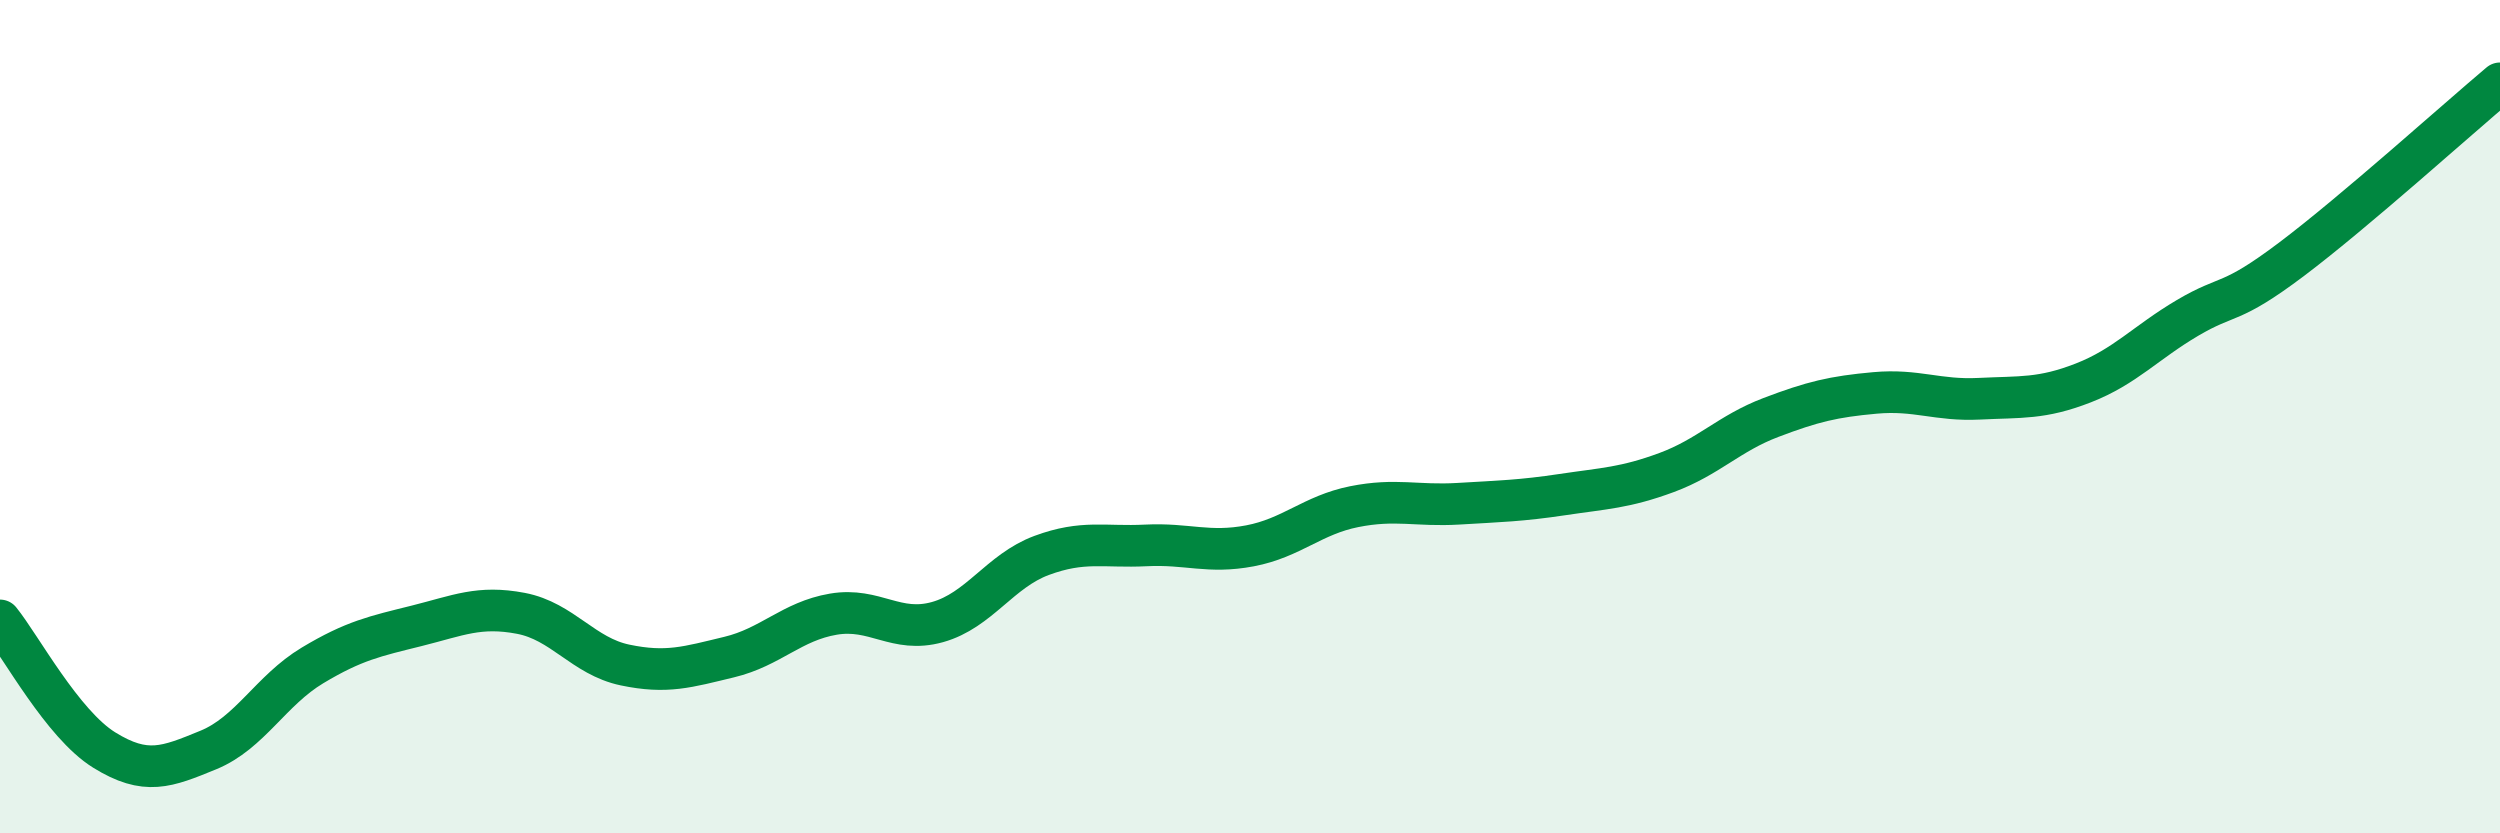 
    <svg width="60" height="20" viewBox="0 0 60 20" xmlns="http://www.w3.org/2000/svg">
      <path
        d="M 0,14.89 C 0.5,15.51 1.5,17.38 2.5,18 C 3.5,18.62 4,18.41 5,18 C 6,17.59 6.5,16.57 7.5,15.97 C 8.5,15.37 9,15.27 10,15.02 C 11,14.77 11.5,14.53 12.5,14.72 C 13.5,14.91 14,15.75 15,15.96 C 16,16.17 16.5,16.01 17.5,15.77 C 18.5,15.53 19,14.91 20,14.74 C 21,14.57 21.5,15.21 22.5,14.93 C 23.5,14.65 24,13.7 25,13.33 C 26,12.96 26.5,13.14 27.5,13.09 C 28.5,13.04 29,13.29 30,13.1 C 31,12.91 31.5,12.36 32.5,12.16 C 33.5,11.96 34,12.15 35,12.09 C 36,12.03 36.5,12.02 37.5,11.87 C 38.5,11.72 39,11.71 40,11.34 C 41,10.97 41.5,10.4 42.5,10.02 C 43.5,9.64 44,9.52 45,9.43 C 46,9.34 46.5,9.62 47.5,9.57 C 48.5,9.52 49,9.58 50,9.19 C 51,8.8 51.5,8.22 52.5,7.63 C 53.5,7.04 53.5,7.35 55,6.22 C 56.5,5.09 59,2.84 60,2L60 20L0 20Z"
        fill="#008740"
        opacity="0.1"
        stroke-linecap="round"
        stroke-linejoin="round"
      />
      <path
        d="M 0,14.89 C 0.5,15.51 1.5,17.38 2.5,18 C 3.5,18.62 4,18.41 5,18 C 6,17.59 6.5,16.57 7.5,15.97 C 8.5,15.37 9,15.27 10,15.02 C 11,14.77 11.5,14.53 12.5,14.72 C 13.5,14.91 14,15.75 15,15.96 C 16,16.17 16.5,16.01 17.5,15.77 C 18.5,15.53 19,14.91 20,14.74 C 21,14.57 21.5,15.21 22.5,14.93 C 23.5,14.65 24,13.7 25,13.33 C 26,12.96 26.5,13.14 27.5,13.09 C 28.5,13.04 29,13.29 30,13.1 C 31,12.91 31.5,12.36 32.5,12.16 C 33.5,11.96 34,12.15 35,12.09 C 36,12.03 36.5,12.02 37.5,11.87 C 38.5,11.72 39,11.71 40,11.34 C 41,10.97 41.5,10.4 42.5,10.02 C 43.5,9.64 44,9.52 45,9.43 C 46,9.34 46.5,9.62 47.5,9.57 C 48.5,9.52 49,9.58 50,9.19 C 51,8.8 51.5,8.22 52.5,7.63 C 53.5,7.04 53.5,7.35 55,6.22 C 56.5,5.09 59,2.84 60,2"
        stroke="#008740"
        stroke-width="1"
        fill="none"
        stroke-linecap="round"
        stroke-linejoin="round"
      />
    </svg>
  